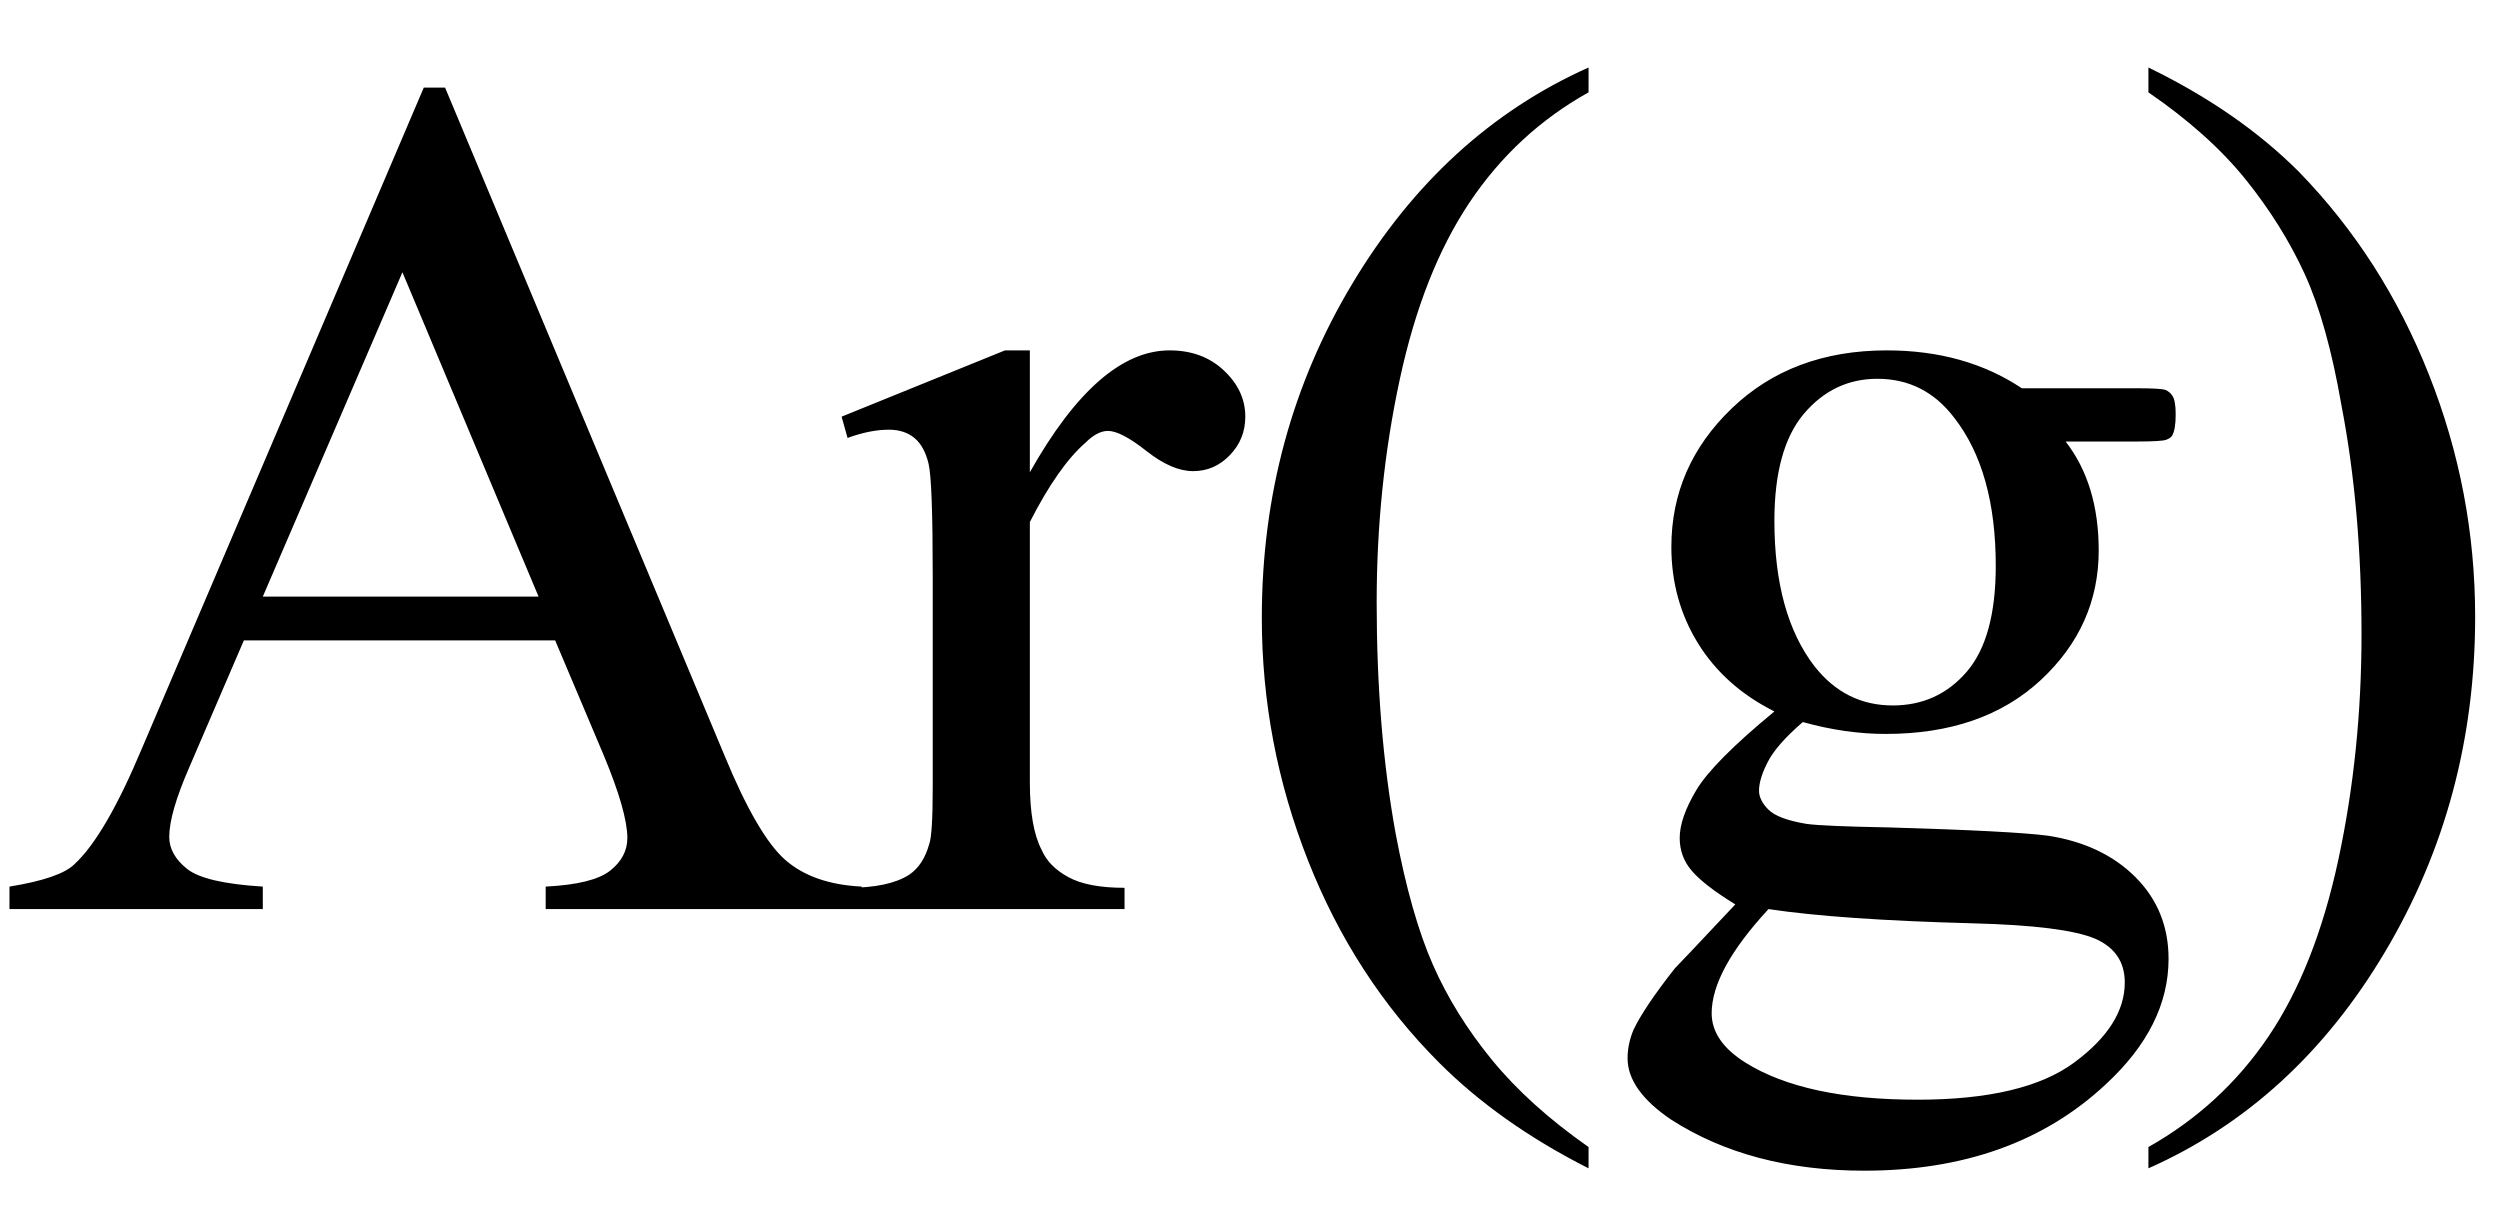 <svg xmlns="http://www.w3.org/2000/svg" xmlns:xlink="http://www.w3.org/1999/xlink" stroke-dasharray="none" shape-rendering="auto" font-family="'Dialog'" width="33" text-rendering="auto" fill-opacity="1" contentScriptType="text/ecmascript" color-interpolation="auto" color-rendering="auto" preserveAspectRatio="xMidYMid meet" font-size="12" fill="black" stroke="black" image-rendering="auto" stroke-miterlimit="10" zoomAndPan="magnify" version="1.0" stroke-linecap="square" stroke-linejoin="miter" contentStyleType="text/css" font-style="normal" height="16" stroke-width="1" stroke-dashoffset="0" font-weight="normal" stroke-opacity="1"><defs id="genericDefs"/><g><g text-rendering="optimizeLegibility" transform="translate(0,12)" color-rendering="optimizeQuality" color-interpolation="linearRGB" image-rendering="optimizeQuality"><path d="M7.328 -3.547 L3.219 -3.547 L2.5 -1.875 Q2.234 -1.266 2.234 -0.953 Q2.234 -0.719 2.469 -0.531 Q2.703 -0.344 3.469 -0.297 L3.469 0 L0.125 0 L0.125 -0.297 Q0.797 -0.406 0.984 -0.594 Q1.391 -0.969 1.875 -2.125 L5.594 -10.844 L5.875 -10.844 L9.562 -2.031 Q10 -0.969 10.367 -0.648 Q10.734 -0.328 11.375 -0.297 L11.375 0 L7.203 0 L7.203 -0.297 Q7.828 -0.328 8.055 -0.508 Q8.281 -0.688 8.281 -0.938 Q8.281 -1.281 7.969 -2.031 L7.328 -3.547 ZM7.109 -4.125 L5.312 -8.406 L3.469 -4.125 L7.109 -4.125 ZM13.594 -7.375 L13.594 -5.766 Q14.5 -7.375 15.438 -7.375 Q15.875 -7.375 16.156 -7.109 Q16.438 -6.844 16.438 -6.5 Q16.438 -6.203 16.234 -5.992 Q16.031 -5.781 15.75 -5.781 Q15.469 -5.781 15.133 -6.047 Q14.797 -6.312 14.625 -6.312 Q14.484 -6.312 14.328 -6.156 Q13.969 -5.844 13.594 -5.109 L13.594 -1.672 Q13.594 -1.078 13.75 -0.781 Q13.844 -0.562 14.102 -0.422 Q14.359 -0.281 14.844 -0.281 L14.844 0 L11.188 0 L11.188 -0.281 Q11.734 -0.281 12 -0.453 Q12.188 -0.578 12.266 -0.859 Q12.312 -0.984 12.312 -1.609 L12.312 -4.391 Q12.312 -5.641 12.258 -5.875 Q12.203 -6.109 12.07 -6.219 Q11.938 -6.328 11.734 -6.328 Q11.484 -6.328 11.188 -6.219 L11.109 -6.5 L13.266 -7.375 L13.594 -7.375 ZM20.969 3.141 L20.969 3.422 Q19.797 2.828 19 2.031 Q17.875 0.906 17.266 -0.641 Q16.656 -2.188 16.656 -3.844 Q16.656 -6.266 17.852 -8.258 Q19.047 -10.25 20.969 -11.109 L20.969 -10.781 Q20.016 -10.25 19.398 -9.328 Q18.781 -8.406 18.477 -6.992 Q18.172 -5.578 18.172 -4.047 Q18.172 -2.375 18.422 -1 Q18.625 0.078 18.914 0.734 Q19.203 1.391 19.695 1.992 Q20.188 2.594 20.969 3.141 ZM23.422 -2.609 Q22.766 -2.938 22.414 -3.508 Q22.062 -4.078 22.062 -4.781 Q22.062 -5.844 22.859 -6.609 Q23.656 -7.375 24.906 -7.375 Q25.938 -7.375 26.688 -6.875 L28.203 -6.875 Q28.531 -6.875 28.586 -6.852 Q28.641 -6.828 28.672 -6.781 Q28.719 -6.719 28.719 -6.531 Q28.719 -6.328 28.672 -6.25 Q28.656 -6.219 28.594 -6.195 Q28.531 -6.172 28.203 -6.172 L27.266 -6.172 Q27.703 -5.609 27.703 -4.734 Q27.703 -3.734 26.938 -3.023 Q26.172 -2.312 24.891 -2.312 Q24.359 -2.312 23.797 -2.469 Q23.453 -2.172 23.336 -1.945 Q23.219 -1.719 23.219 -1.562 Q23.219 -1.438 23.344 -1.312 Q23.469 -1.188 23.844 -1.125 Q24.062 -1.094 24.938 -1.078 Q26.547 -1.031 27.031 -0.969 Q27.75 -0.859 28.188 -0.422 Q28.625 0.016 28.625 0.656 Q28.625 1.547 27.797 2.312 Q26.578 3.453 24.609 3.453 Q23.109 3.453 22.062 2.781 Q21.484 2.391 21.484 1.969 Q21.484 1.781 21.562 1.594 Q21.703 1.297 22.109 0.781 Q22.172 0.719 22.906 -0.062 Q22.5 -0.312 22.336 -0.5 Q22.172 -0.688 22.172 -0.938 Q22.172 -1.203 22.391 -1.57 Q22.609 -1.938 23.422 -2.609 ZM24.781 -7 Q24.203 -7 23.812 -6.539 Q23.422 -6.078 23.422 -5.125 Q23.422 -3.891 23.953 -3.203 Q24.359 -2.688 24.984 -2.688 Q25.578 -2.688 25.961 -3.133 Q26.344 -3.578 26.344 -4.531 Q26.344 -5.781 25.797 -6.484 Q25.406 -7 24.781 -7 ZM23.344 0 Q22.969 0.406 22.781 0.75 Q22.594 1.094 22.594 1.375 Q22.594 1.75 23.047 2.031 Q23.828 2.516 25.312 2.516 Q26.719 2.516 27.383 2.023 Q28.047 1.531 28.047 0.969 Q28.047 0.562 27.656 0.391 Q27.25 0.219 26.047 0.188 Q24.281 0.141 23.344 0 ZM28.359 -10.781 L28.359 -11.109 Q29.547 -10.531 30.344 -9.734 Q31.453 -8.594 32.062 -7.055 Q32.672 -5.516 32.672 -3.859 Q32.672 -1.438 31.484 0.562 Q30.297 2.562 28.359 3.422 L28.359 3.141 Q29.328 2.594 29.945 1.68 Q30.562 0.766 30.867 -0.656 Q31.172 -2.078 31.172 -3.625 Q31.172 -5.281 30.906 -6.656 Q30.719 -7.734 30.422 -8.383 Q30.125 -9.031 29.641 -9.633 Q29.156 -10.234 28.359 -10.781 Z" stroke="none"/></g></g></svg>